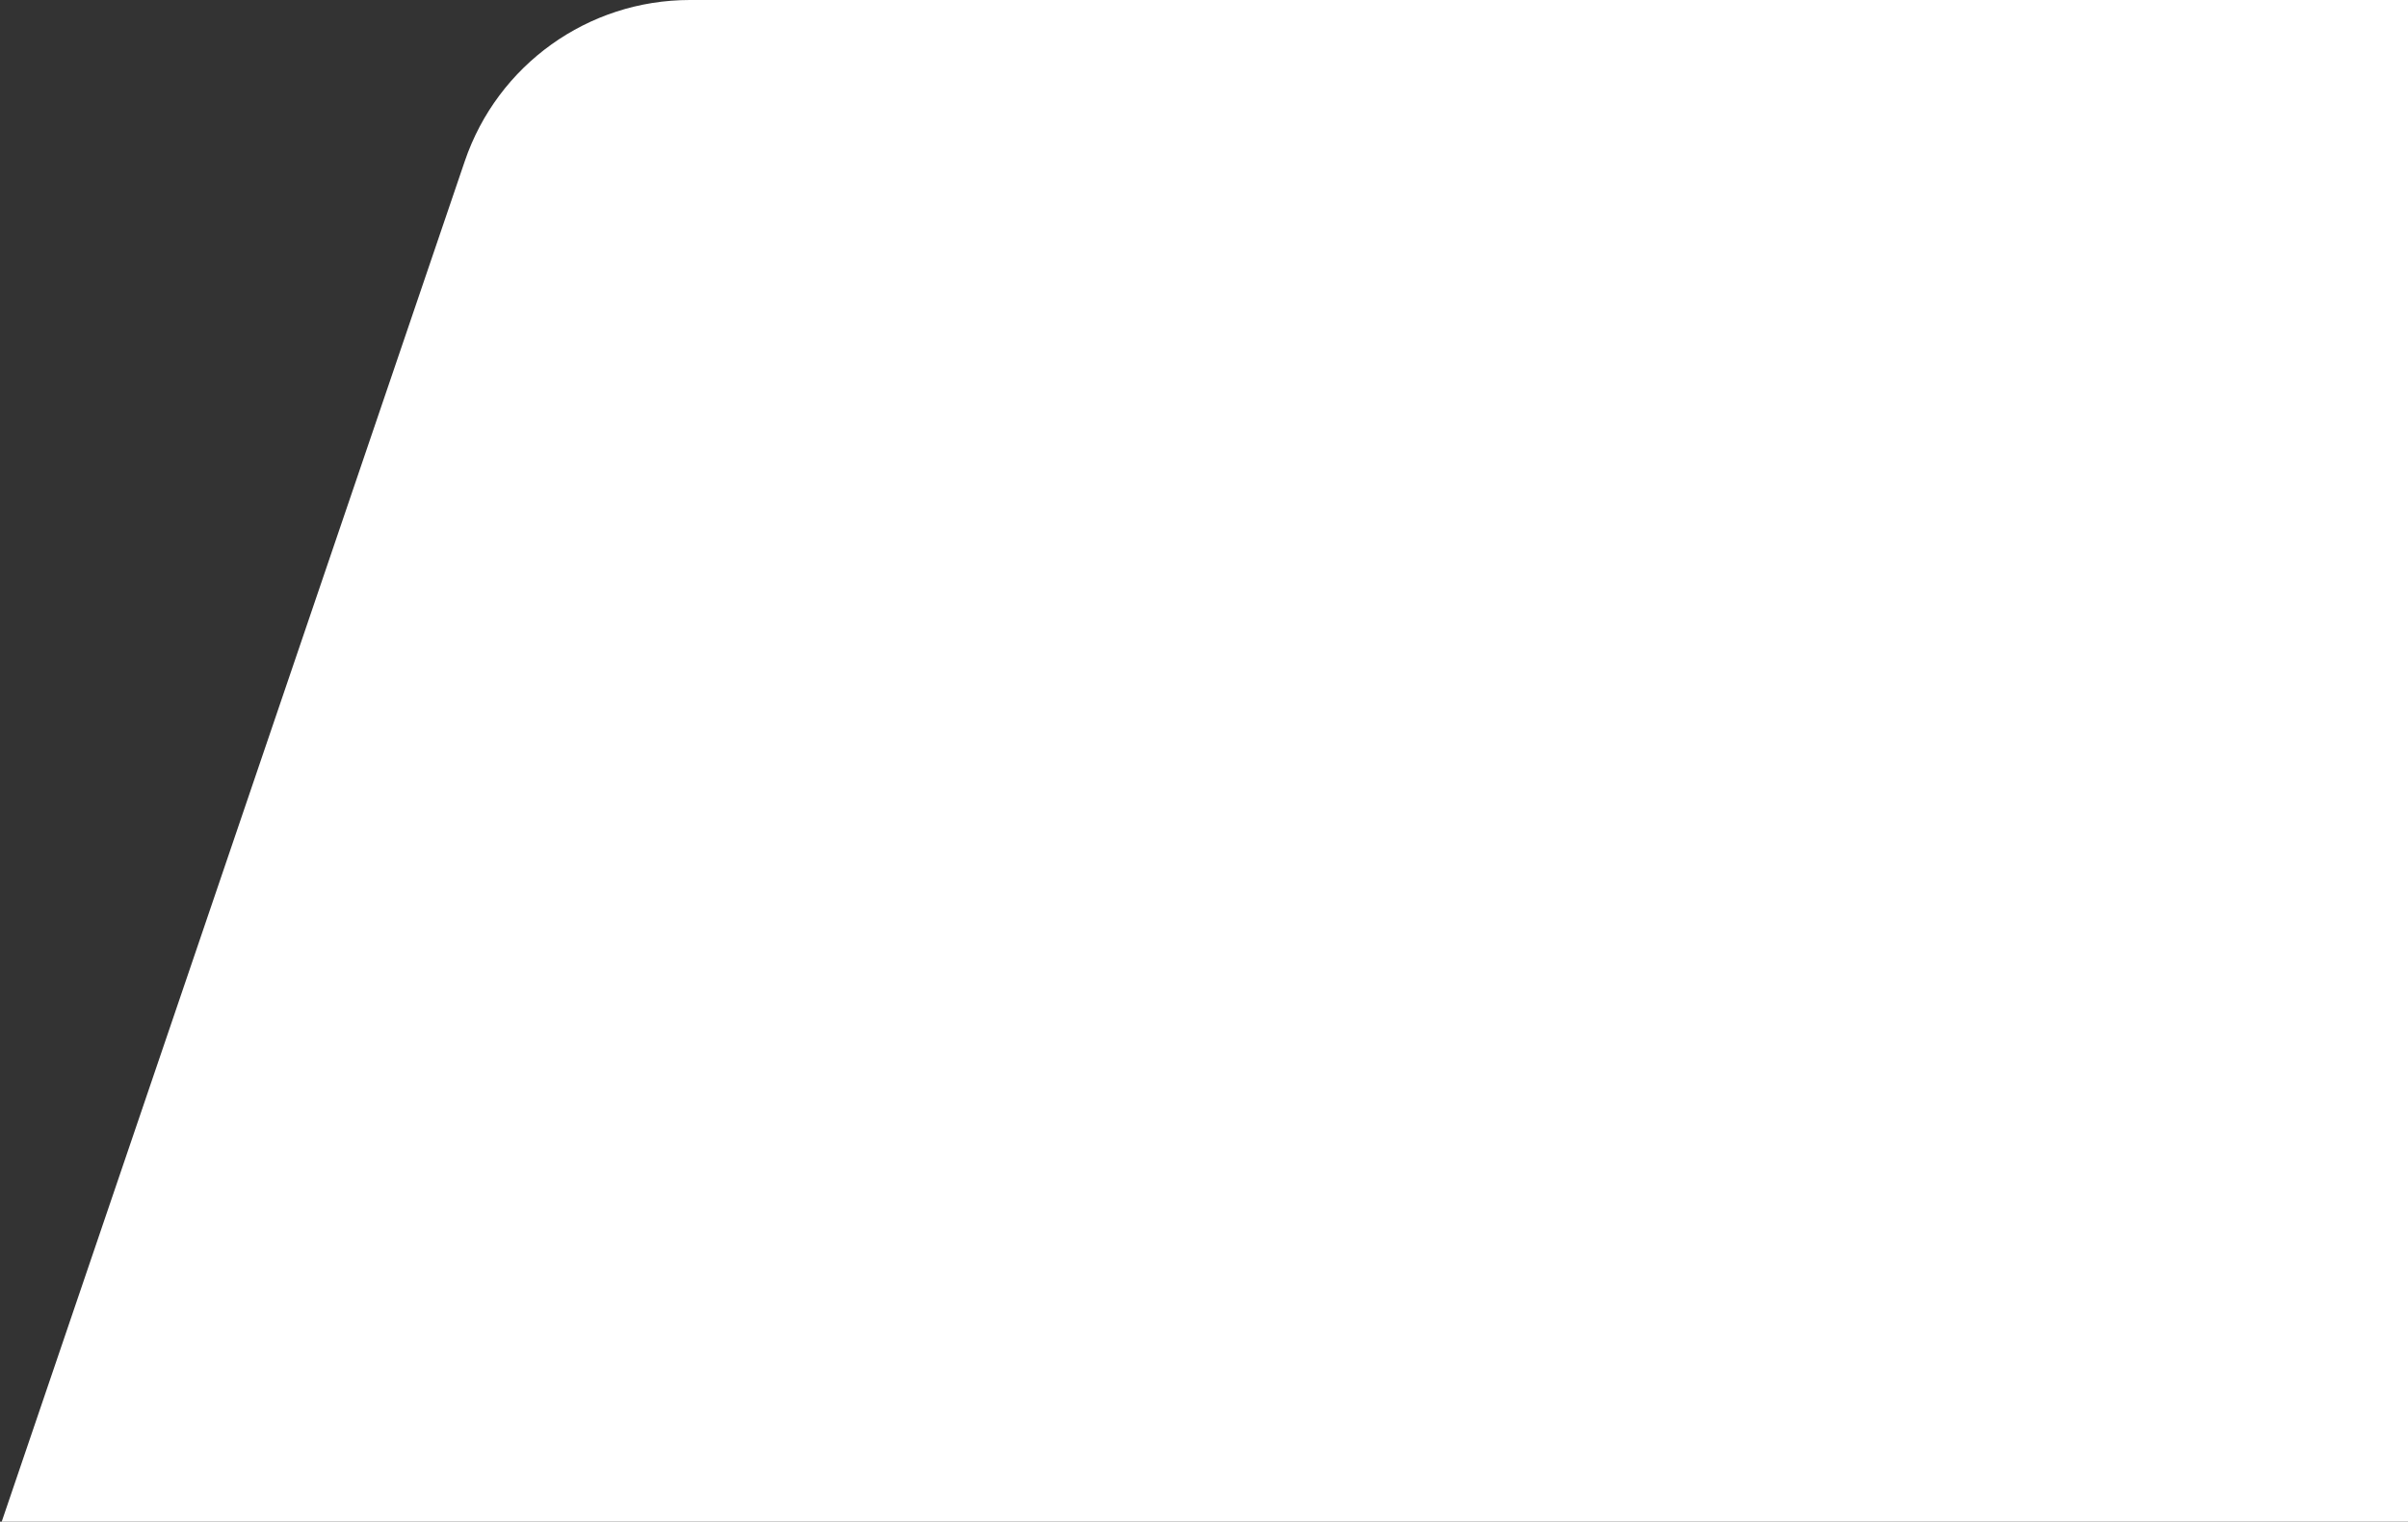 <svg xmlns="http://www.w3.org/2000/svg" width="709" height="448" viewBox="0 0 709 448" fill="none"><rect x="0" y="0" width="709" height="448" fill="#333333" stroke="none"/><path d="M0.5 448H709V0H203.116C173.15 0 146.507 19.075 136.85 47.443L0.5 448Z" fill="white"></path></svg>
